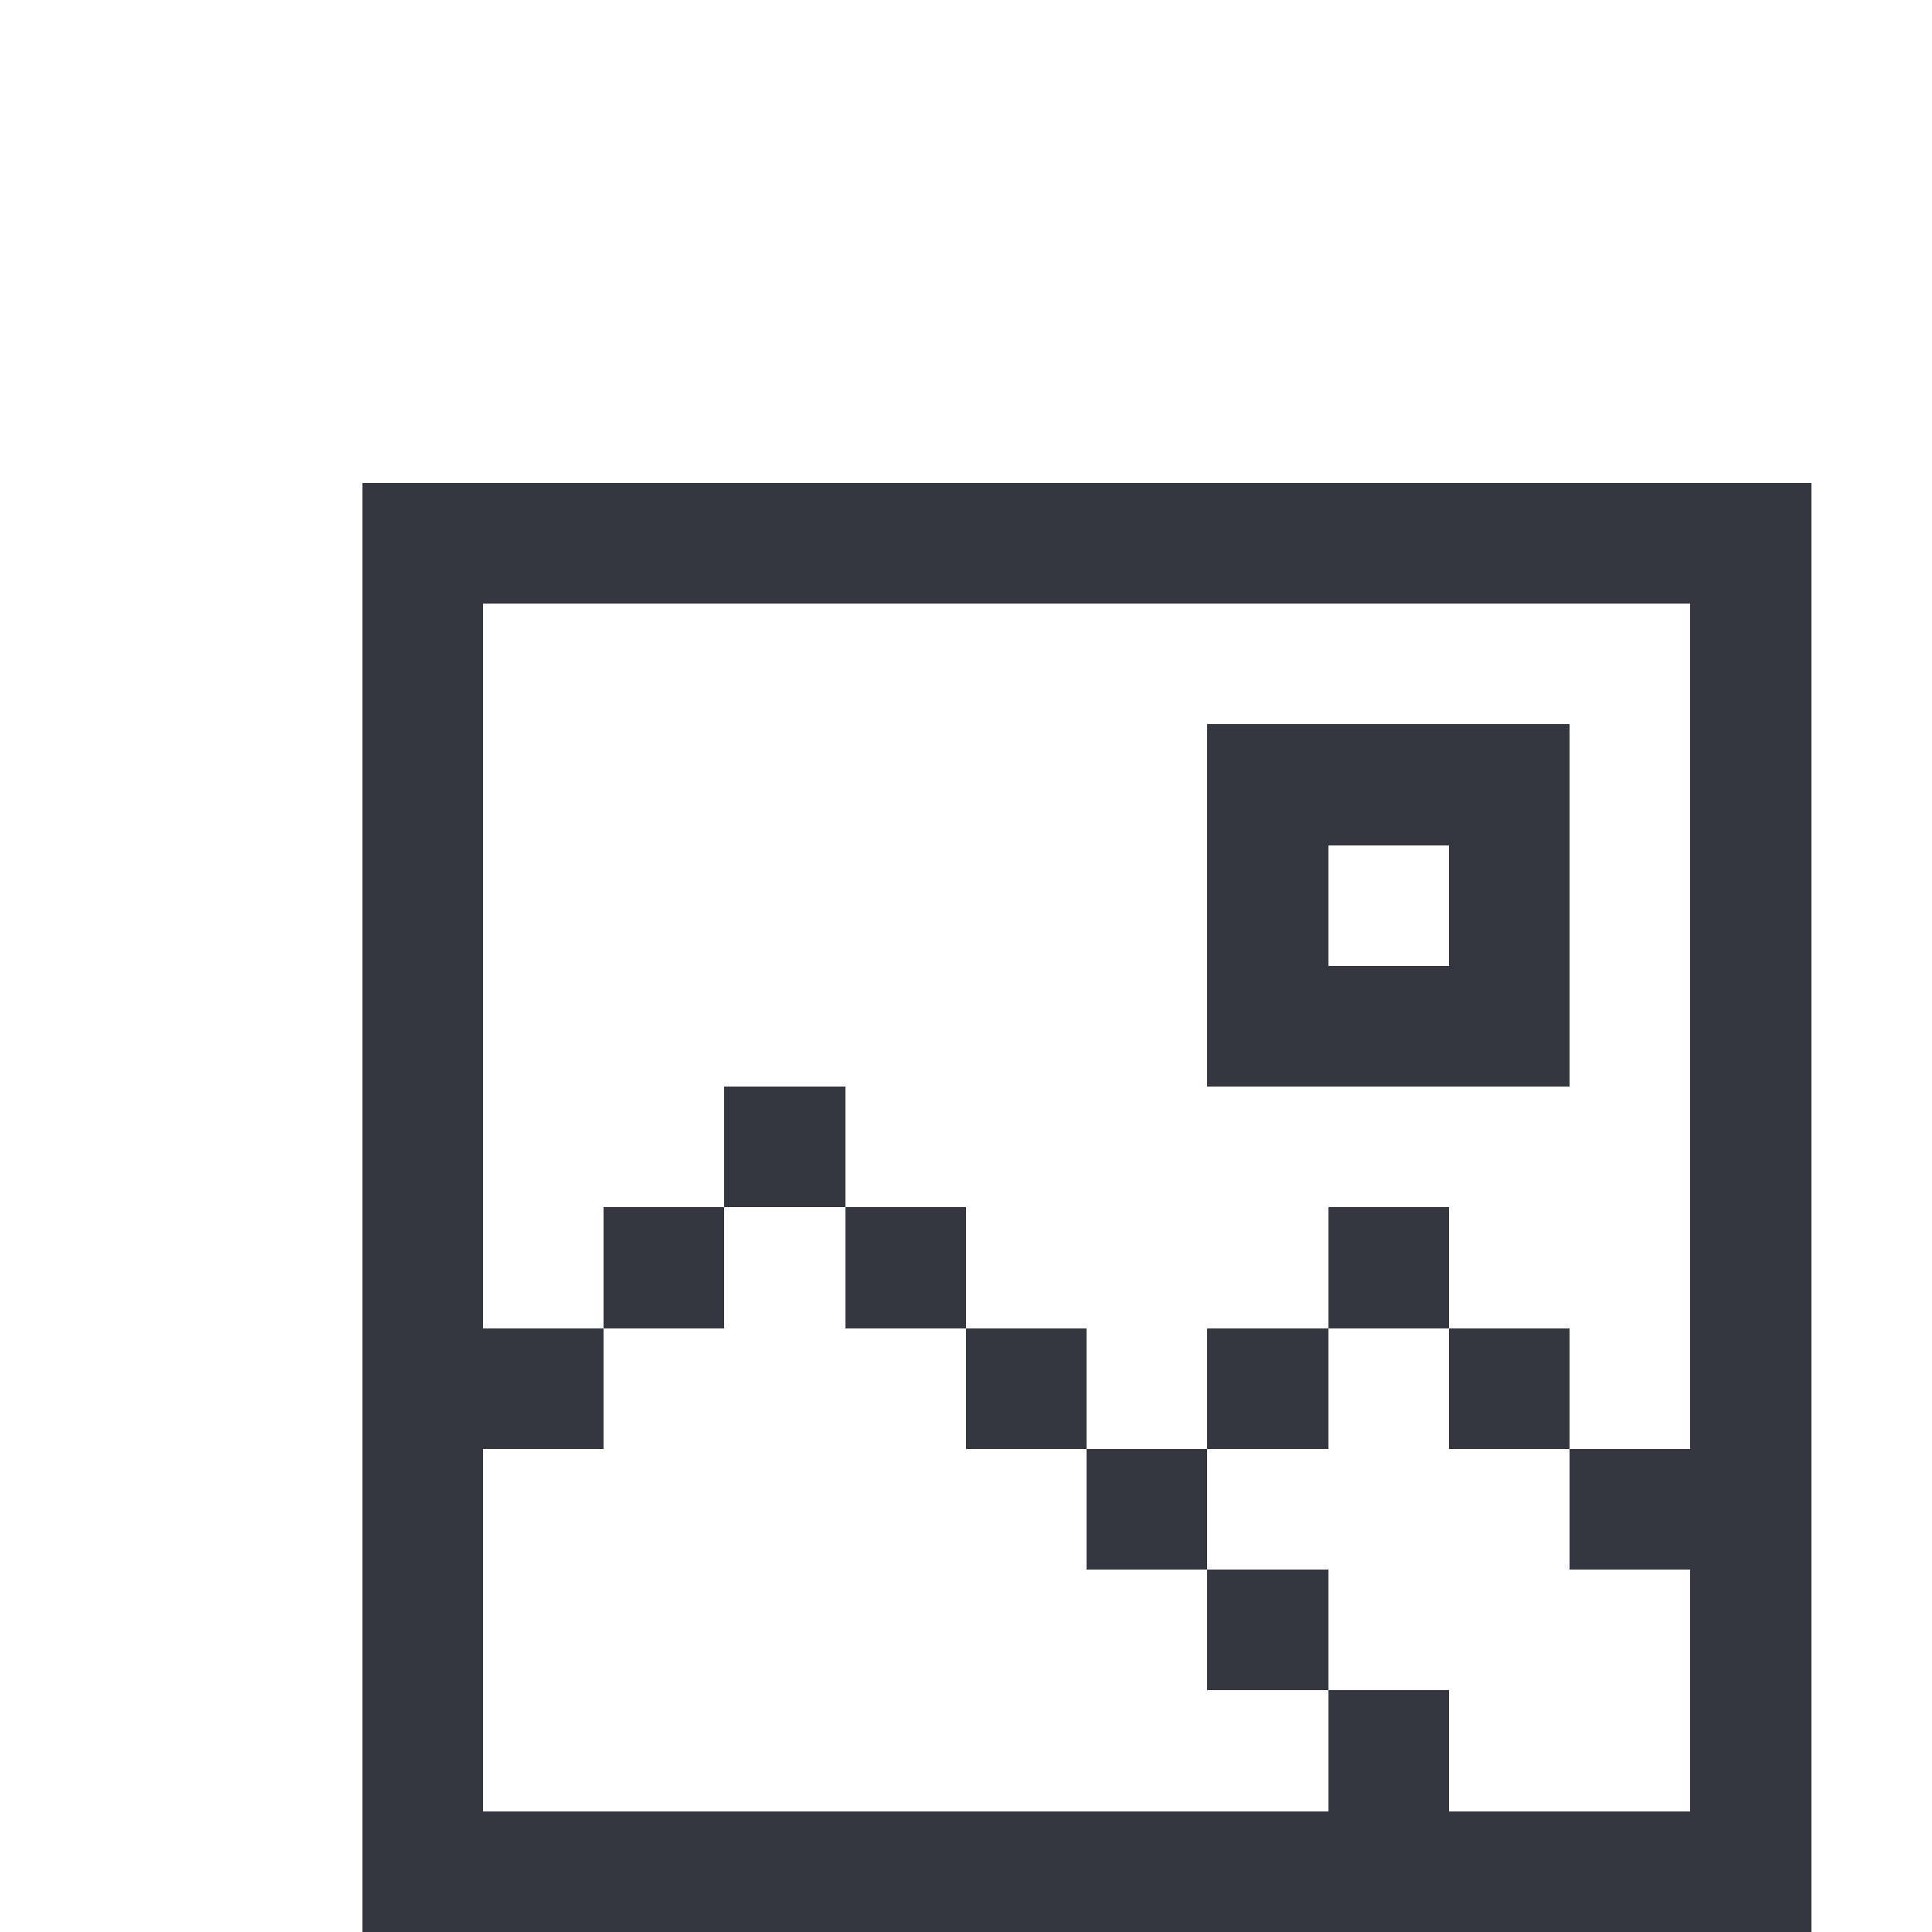 <svg shape-rendering="crispEdges" viewBox="0 -.5 16 16" xmlns="http://www.w3.org/2000/svg"><path d="m3 4h12m-12 1h1m10 0h1m-12 1h1m6 0h3m1 0h1m-12 1h1m6 0h1m1 0h1m1 0h1m-12 1h1m6 0h3m1 0h1m-12 1h1m2 0h1m7 0h1m-12 1h1m1 0h1m1 0h1m3 0h1m2 0h1m-12 1h2m3 0h1m1 0h1m1 0h1m1 0h1m-12 1h1m5 0h1m3 0h2m-12 1h1m6 0h1m3 0h1m-12 1h1m7 0h1m2 0h1m-12 1h12" stroke="#363641"/></svg>
